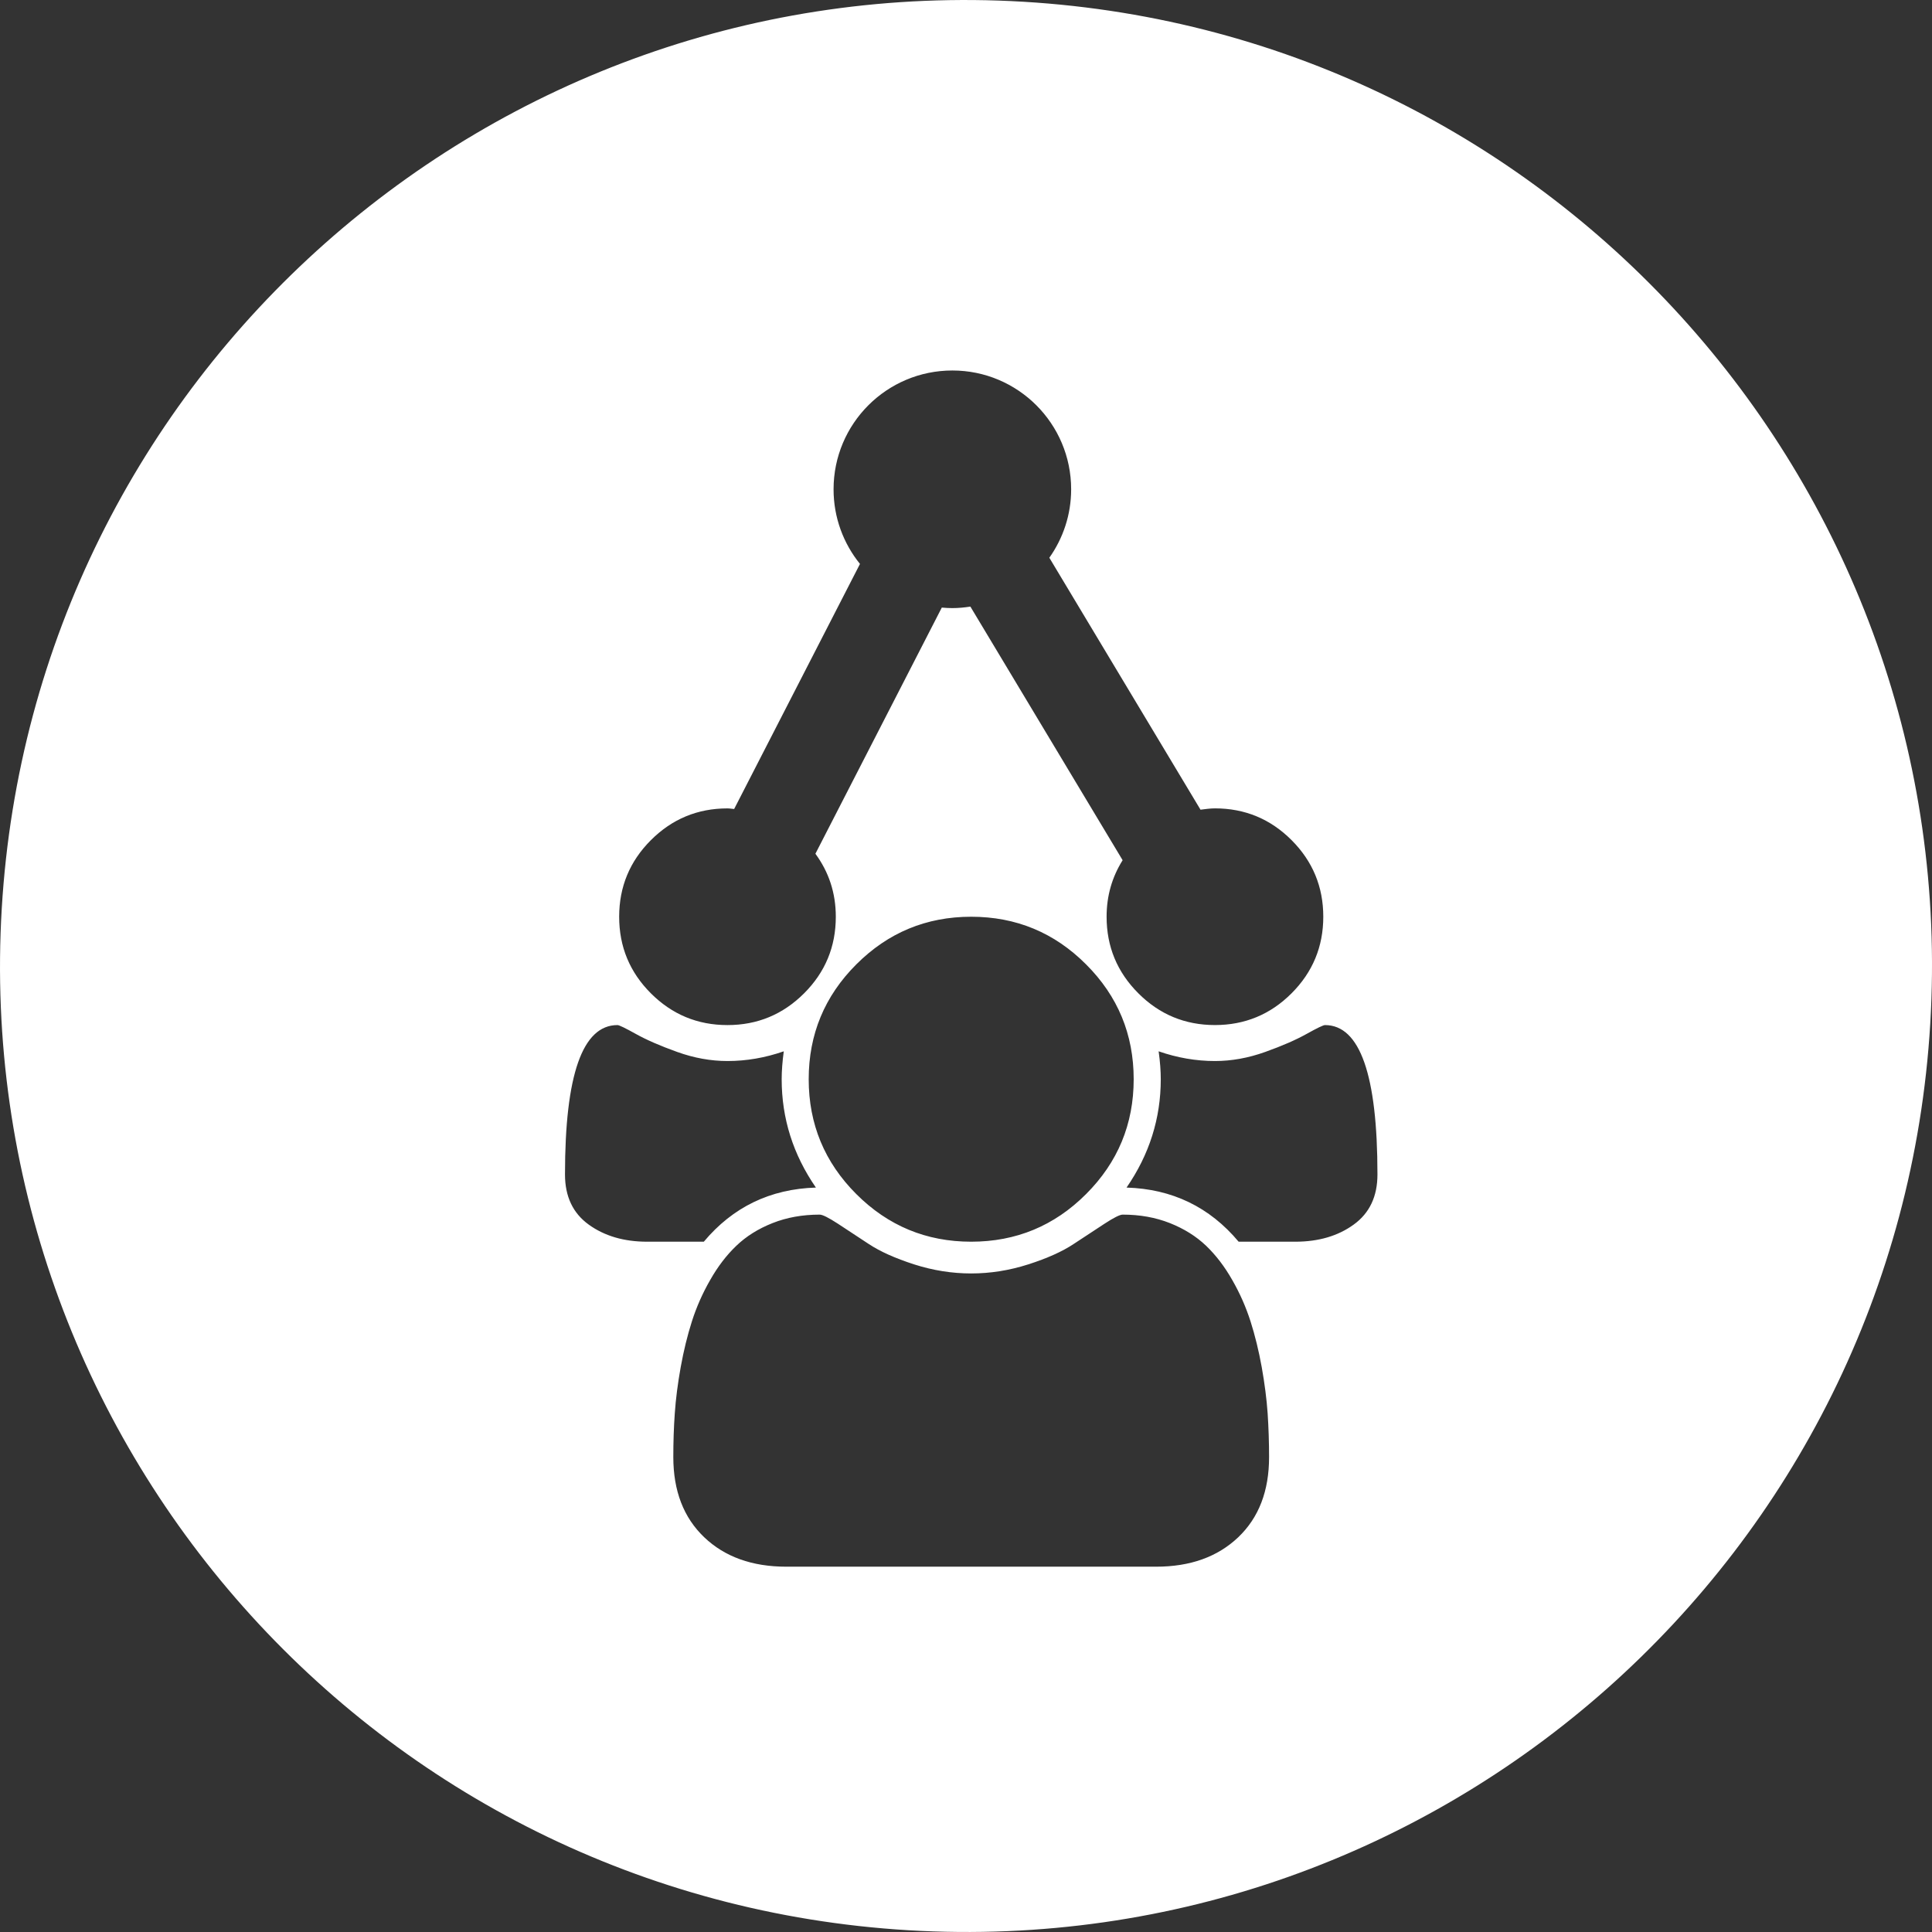 <?xml version="1.0" encoding="utf-8"?>
<!-- Generator: Adobe Illustrator 16.0.0, SVG Export Plug-In . SVG Version: 6.00 Build 0)  -->
<!DOCTYPE svg PUBLIC "-//W3C//DTD SVG 1.1//EN" "http://www.w3.org/Graphics/SVG/1.1/DTD/svg11.dtd">
<svg version="1.1" id="Layer_1" xmlns="http://www.w3.org/2000/svg" xmlns:xlink="http://www.w3.org/1999/xlink" x="0px" y="0px"
	 width="88.733px" height="88.733px" viewBox="0 0 88.733 88.733" enable-background="new 0 0 88.733 88.733" xml:space="preserve">
<rect x="0" y="0" width="88.733" height="88.733" fill="#333333" stroke="none"/>
<g>
	<path fill="#FFFFFF" d="M47.016,0.081C22.559-1.382,1.543,17.259,0.081,41.717C-1.383,66.175,17.26,87.189,41.717,88.652
		c24.459,1.464,45.473-17.178,46.936-41.635C90.117,22.558,71.475,1.544,47.016,0.081z M29.895,38.586
		c0.973-0.972,2.143-1.458,3.518-1.458c0.105,0,0.202,0.022,0.305,0.028l5.779-11.256c-0.758-0.937-1.213-2.128-1.213-3.427
		c0-3.014,2.441-5.457,5.457-5.457c3.012,0,5.455,2.442,5.455,5.457c0,1.171-0.373,2.254-1.002,3.143l6.943,11.572
		c0.218-0.026,0.434-0.061,0.664-0.061c1.371,0,2.547,0.486,3.518,1.458s1.457,2.145,1.457,3.518c0,1.374-0.486,2.546-1.457,3.518
		s-2.146,1.458-3.518,1.458c-1.375,0-2.547-0.486-3.518-1.458c-0.973-0.972-1.459-2.144-1.459-3.518
		c0-0.966,0.255-1.827,0.736-2.595L44.568,27.86c-0.271,0.041-0.546,0.069-0.828,0.069c-0.164,0-0.325-0.01-0.485-0.024
		L37.45,39.211c0.616,0.839,0.937,1.8,0.937,2.893c0,1.374-0.484,2.546-1.457,3.518s-2.145,1.458-3.518,1.458
		c-1.375,0-2.545-0.486-3.518-1.458s-1.457-2.144-1.457-3.518C28.438,40.731,28.922,39.558,29.895,38.586z M52.068,49.567
		c0,2.06-0.729,3.819-2.188,5.276c-1.455,1.457-3.215,2.186-5.275,2.186s-3.818-0.729-5.275-2.186
		c-1.459-1.457-2.188-3.217-2.188-5.276s0.729-3.819,2.188-5.276c1.457-1.457,3.215-2.187,5.275-2.187s3.82,0.729,5.275,2.187
		C51.34,45.748,52.068,47.507,52.068,49.567z M27.037,56.242c-0.725-0.524-1.088-1.291-1.088-2.303c0-4.572,0.803-6.859,2.41-6.859
		c0.078,0,0.359,0.136,0.846,0.408c0.486,0.271,1.119,0.547,1.895,0.825c0.775,0.279,1.547,0.418,2.313,0.418
		c0.867,0,1.73-0.149,2.584-0.446c-0.064,0.479-0.096,0.906-0.096,1.282c0,1.801,0.525,3.459,1.572,4.976
		c-2.098,0.064-3.814,0.894-5.148,2.486h-2.605C28.658,57.029,27.762,56.767,27.037,56.242z M56.869,70.604
		c-0.947,0.9-2.203,1.351-3.77,1.351H36.115c-1.568,0-2.826-0.45-3.771-1.351s-1.42-2.128-1.42-3.683
		c0-0.687,0.021-1.357,0.068-2.012c0.045-0.654,0.135-1.359,0.271-2.118c0.137-0.758,0.309-1.46,0.516-2.108
		s0.484-1.279,0.838-1.895c0.348-0.615,0.75-1.141,1.203-1.574s1.006-0.781,1.662-1.04c0.652-0.259,1.375-0.389,2.166-0.389
		c0.129,0,0.408,0.14,0.836,0.418s0.898,0.59,1.418,0.933c0.52,0.344,1.213,0.654,2.08,0.934c0.867,0.278,1.74,0.417,2.623,0.417
		c0.881,0,1.754-0.139,2.623-0.417c0.869-0.279,1.561-0.59,2.08-0.934c0.518-0.343,0.992-0.654,1.42-0.933
		c0.426-0.278,0.705-0.418,0.834-0.418c0.791,0,1.512,0.13,2.168,0.389c0.652,0.259,1.207,0.606,1.662,1.04
		c0.453,0.434,0.854,0.959,1.203,1.574c0.354,0.615,0.629,1.246,0.838,1.895c0.207,0.648,0.379,1.351,0.516,2.108
		c0.135,0.759,0.225,1.464,0.271,2.118c0.043,0.654,0.066,1.325,0.066,2.012C58.287,68.476,57.814,69.704,56.869,70.604z
		 M62.174,56.242c-0.723,0.525-1.619,0.787-2.682,0.787h-2.604c-1.334-1.593-3.051-2.422-5.148-2.486
		c1.047-1.517,1.572-3.175,1.572-4.976c0-0.376-0.031-0.804-0.098-1.282c0.855,0.297,1.717,0.446,2.586,0.446
		c0.764,0,1.533-0.139,2.311-0.418c0.779-0.278,1.41-0.554,1.895-0.825c0.488-0.272,0.77-0.408,0.848-0.408
		c1.605,0,2.41,2.287,2.41,6.859C63.264,54.951,62.9,55.717,62.174,56.242z"/>
</g>
</svg>
